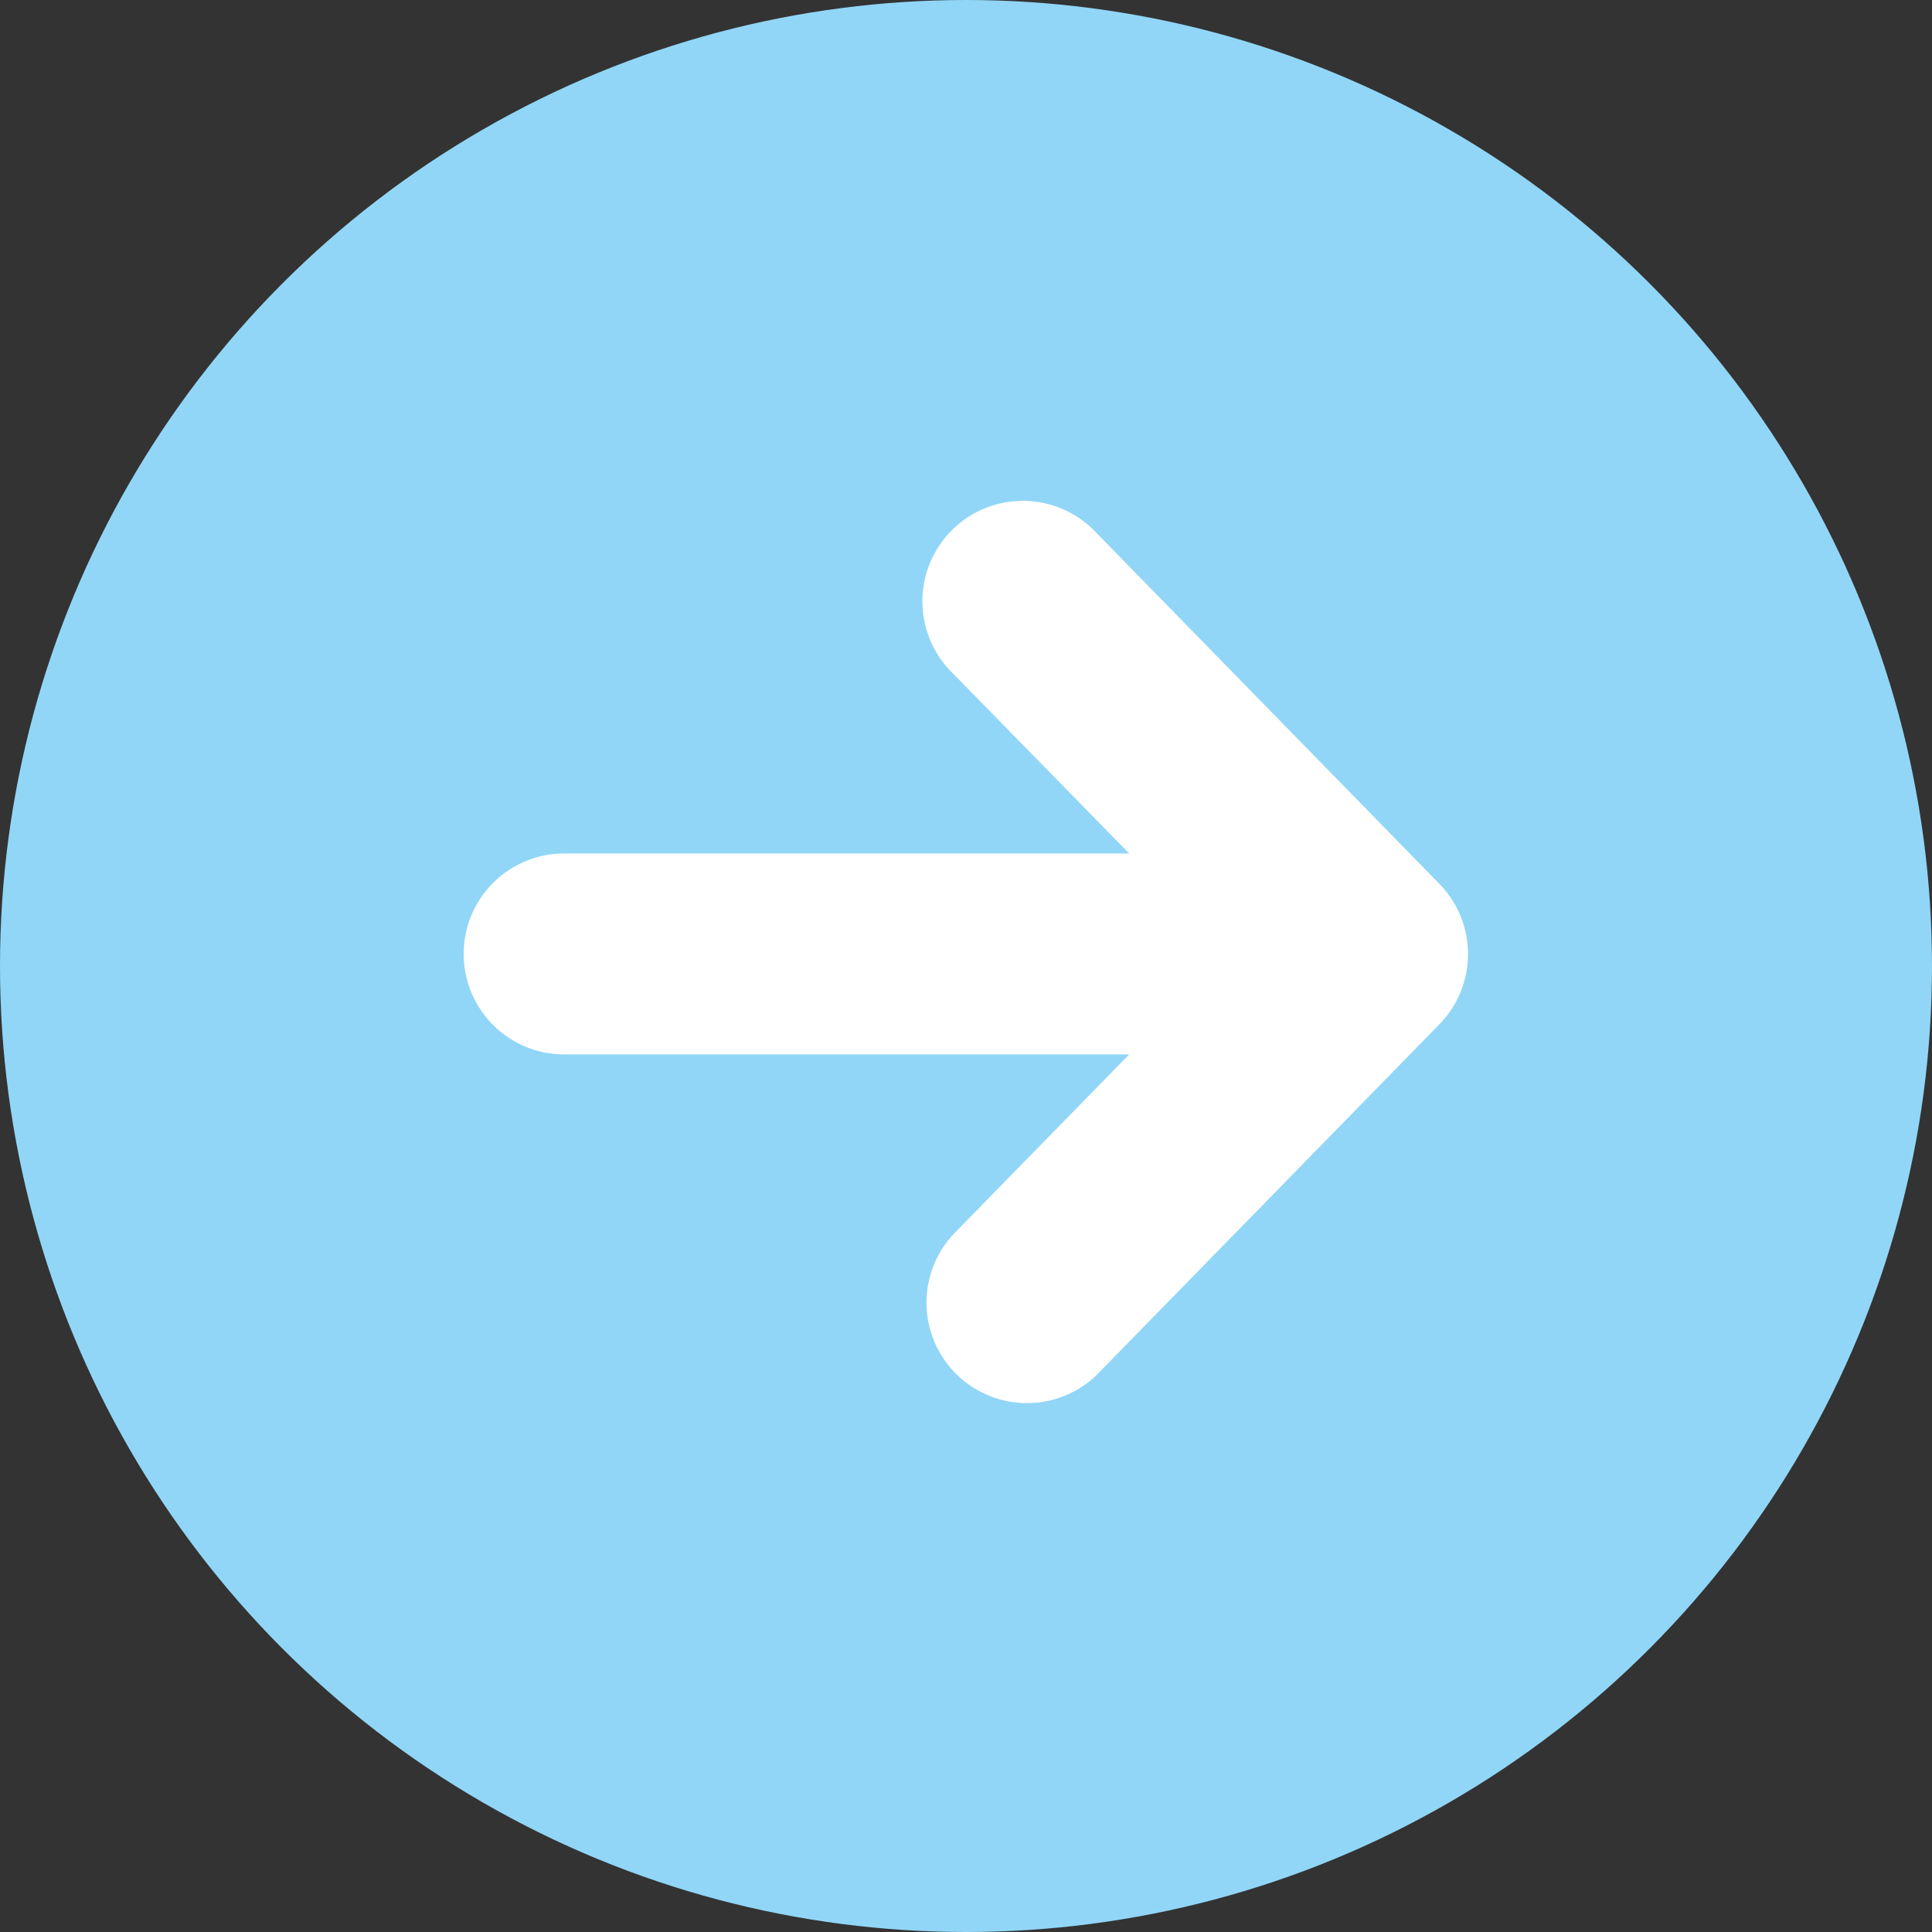 <svg xmlns="http://www.w3.org/2000/svg" width="50" height="50" viewBox="0 0 50 50">
  <rect x="0" y="0" width="50" height="50" fill="#333333" stroke="none"/>
  <g id="Group_344" data-name="Group 344" transform="translate(-414 -1119)">
    <circle id="Ellipse_1999" data-name="Ellipse 1999" cx="25" cy="25" r="25" transform="translate(414 1119)" fill="#91d6f7"/>
    <path id="Path_28244" data-name="Path 28244" d="M30.25,19.009,21.365,28.1a2.6,2.6,0,0,1-3.678-3.673l.016-.016,4.52-4.624H7.6a2.6,2.6,0,0,1,0-5.2H22.223L17.651,9.917a2.6,2.6,0,1,1,3.715-3.637l8.884,9.092a2.6,2.6,0,0,1,0,3.637" transform="translate(421 1126.501)" fill="#fff"/>
  </g>
</svg>

